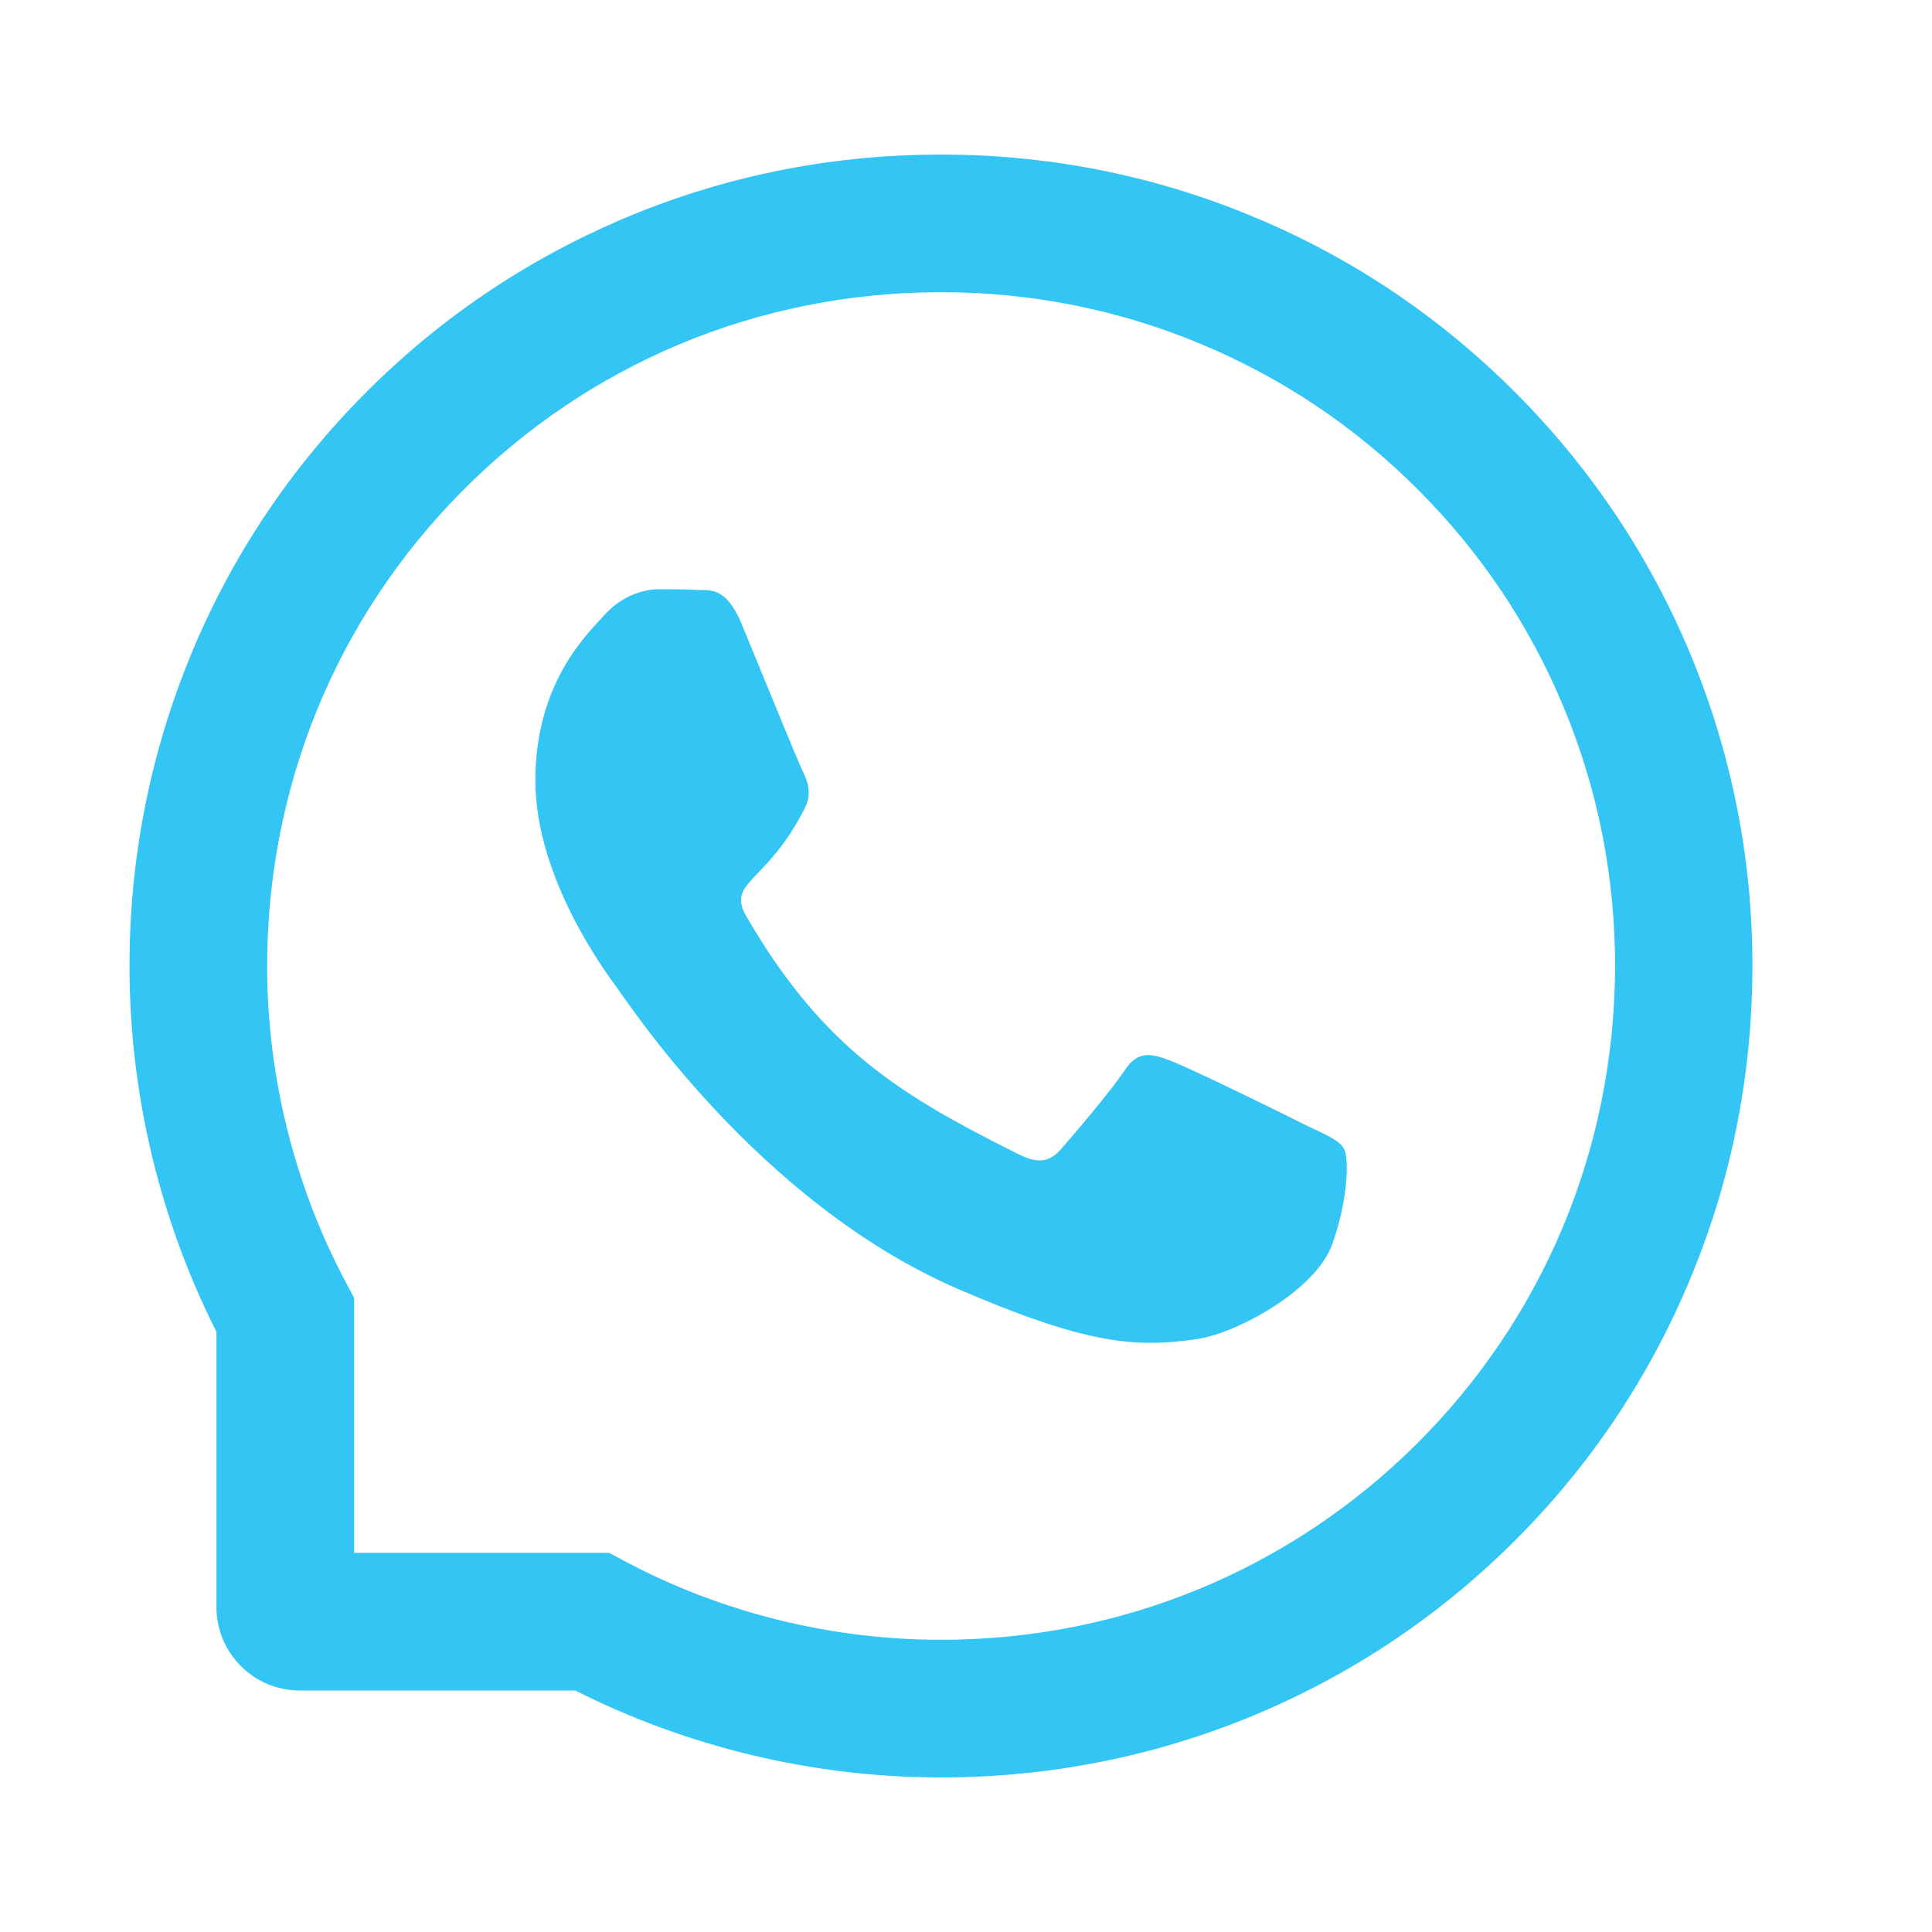 <svg width="25" height="25" viewBox="0 0 25 25" fill="none" xmlns="http://www.w3.org/2000/svg">
<path d="M16.898 14.56C16.643 14.429 15.37 13.806 15.134 13.721C14.897 13.632 14.723 13.59 14.552 13.852C14.379 14.113 13.887 14.691 13.732 14.867C13.582 15.041 13.43 15.062 13.174 14.933C11.656 14.173 10.659 13.578 9.659 11.86C9.394 11.403 9.924 11.436 10.418 10.449C10.502 10.276 10.46 10.128 10.395 9.997C10.329 9.866 9.813 8.595 9.598 8.077C9.389 7.573 9.174 7.644 9.017 7.634C8.867 7.625 8.695 7.625 8.522 7.625C8.349 7.625 8.07 7.691 7.833 7.946C7.596 8.206 6.928 8.832 6.928 10.102C6.928 11.373 7.854 12.603 7.981 12.777C8.112 12.95 9.802 15.556 12.396 16.679C14.037 17.387 14.679 17.448 15.499 17.326C15.998 17.251 17.027 16.702 17.241 16.095C17.454 15.491 17.454 14.973 17.391 14.865C17.327 14.75 17.154 14.684 16.898 14.56Z" fill="#33C5F3"/>
<path d="M21.86 8.431C21.331 7.173 20.571 6.043 19.603 5.073C18.635 4.105 17.506 3.343 16.245 2.816C14.956 2.274 13.587 2 12.176 2H12.129C10.709 2.007 9.333 2.288 8.039 2.841C6.79 3.376 5.67 4.135 4.711 5.103C3.752 6.071 3 7.196 2.48 8.45C1.941 9.748 1.669 11.129 1.676 12.549C1.683 14.176 2.072 15.791 2.801 17.234V20.797C2.801 21.392 3.284 21.875 3.879 21.875H7.444C8.888 22.604 10.502 22.993 12.129 23H12.178C13.582 23 14.944 22.728 16.226 22.196C17.48 21.673 18.607 20.923 19.573 19.965C20.541 19.006 21.302 17.886 21.834 16.637C22.388 15.343 22.669 13.967 22.676 12.547C22.683 11.12 22.406 9.734 21.86 8.431ZM18.319 18.697C16.676 20.323 14.496 21.219 12.176 21.219H12.136C10.723 21.212 9.319 20.86 8.079 20.199L7.882 20.094H4.582V16.794L4.477 16.597C3.816 15.357 3.464 13.953 3.457 12.54C3.448 10.203 4.341 8.009 5.979 6.357C7.615 4.705 9.802 3.791 12.138 3.781H12.178C13.35 3.781 14.487 4.009 15.558 4.459C16.603 4.897 17.541 5.527 18.347 6.334C19.151 7.138 19.784 8.077 20.222 9.123C20.677 10.206 20.904 11.354 20.899 12.54C20.885 14.874 19.969 17.061 18.319 18.697Z" fill="#33C5F3"/>
</svg>
